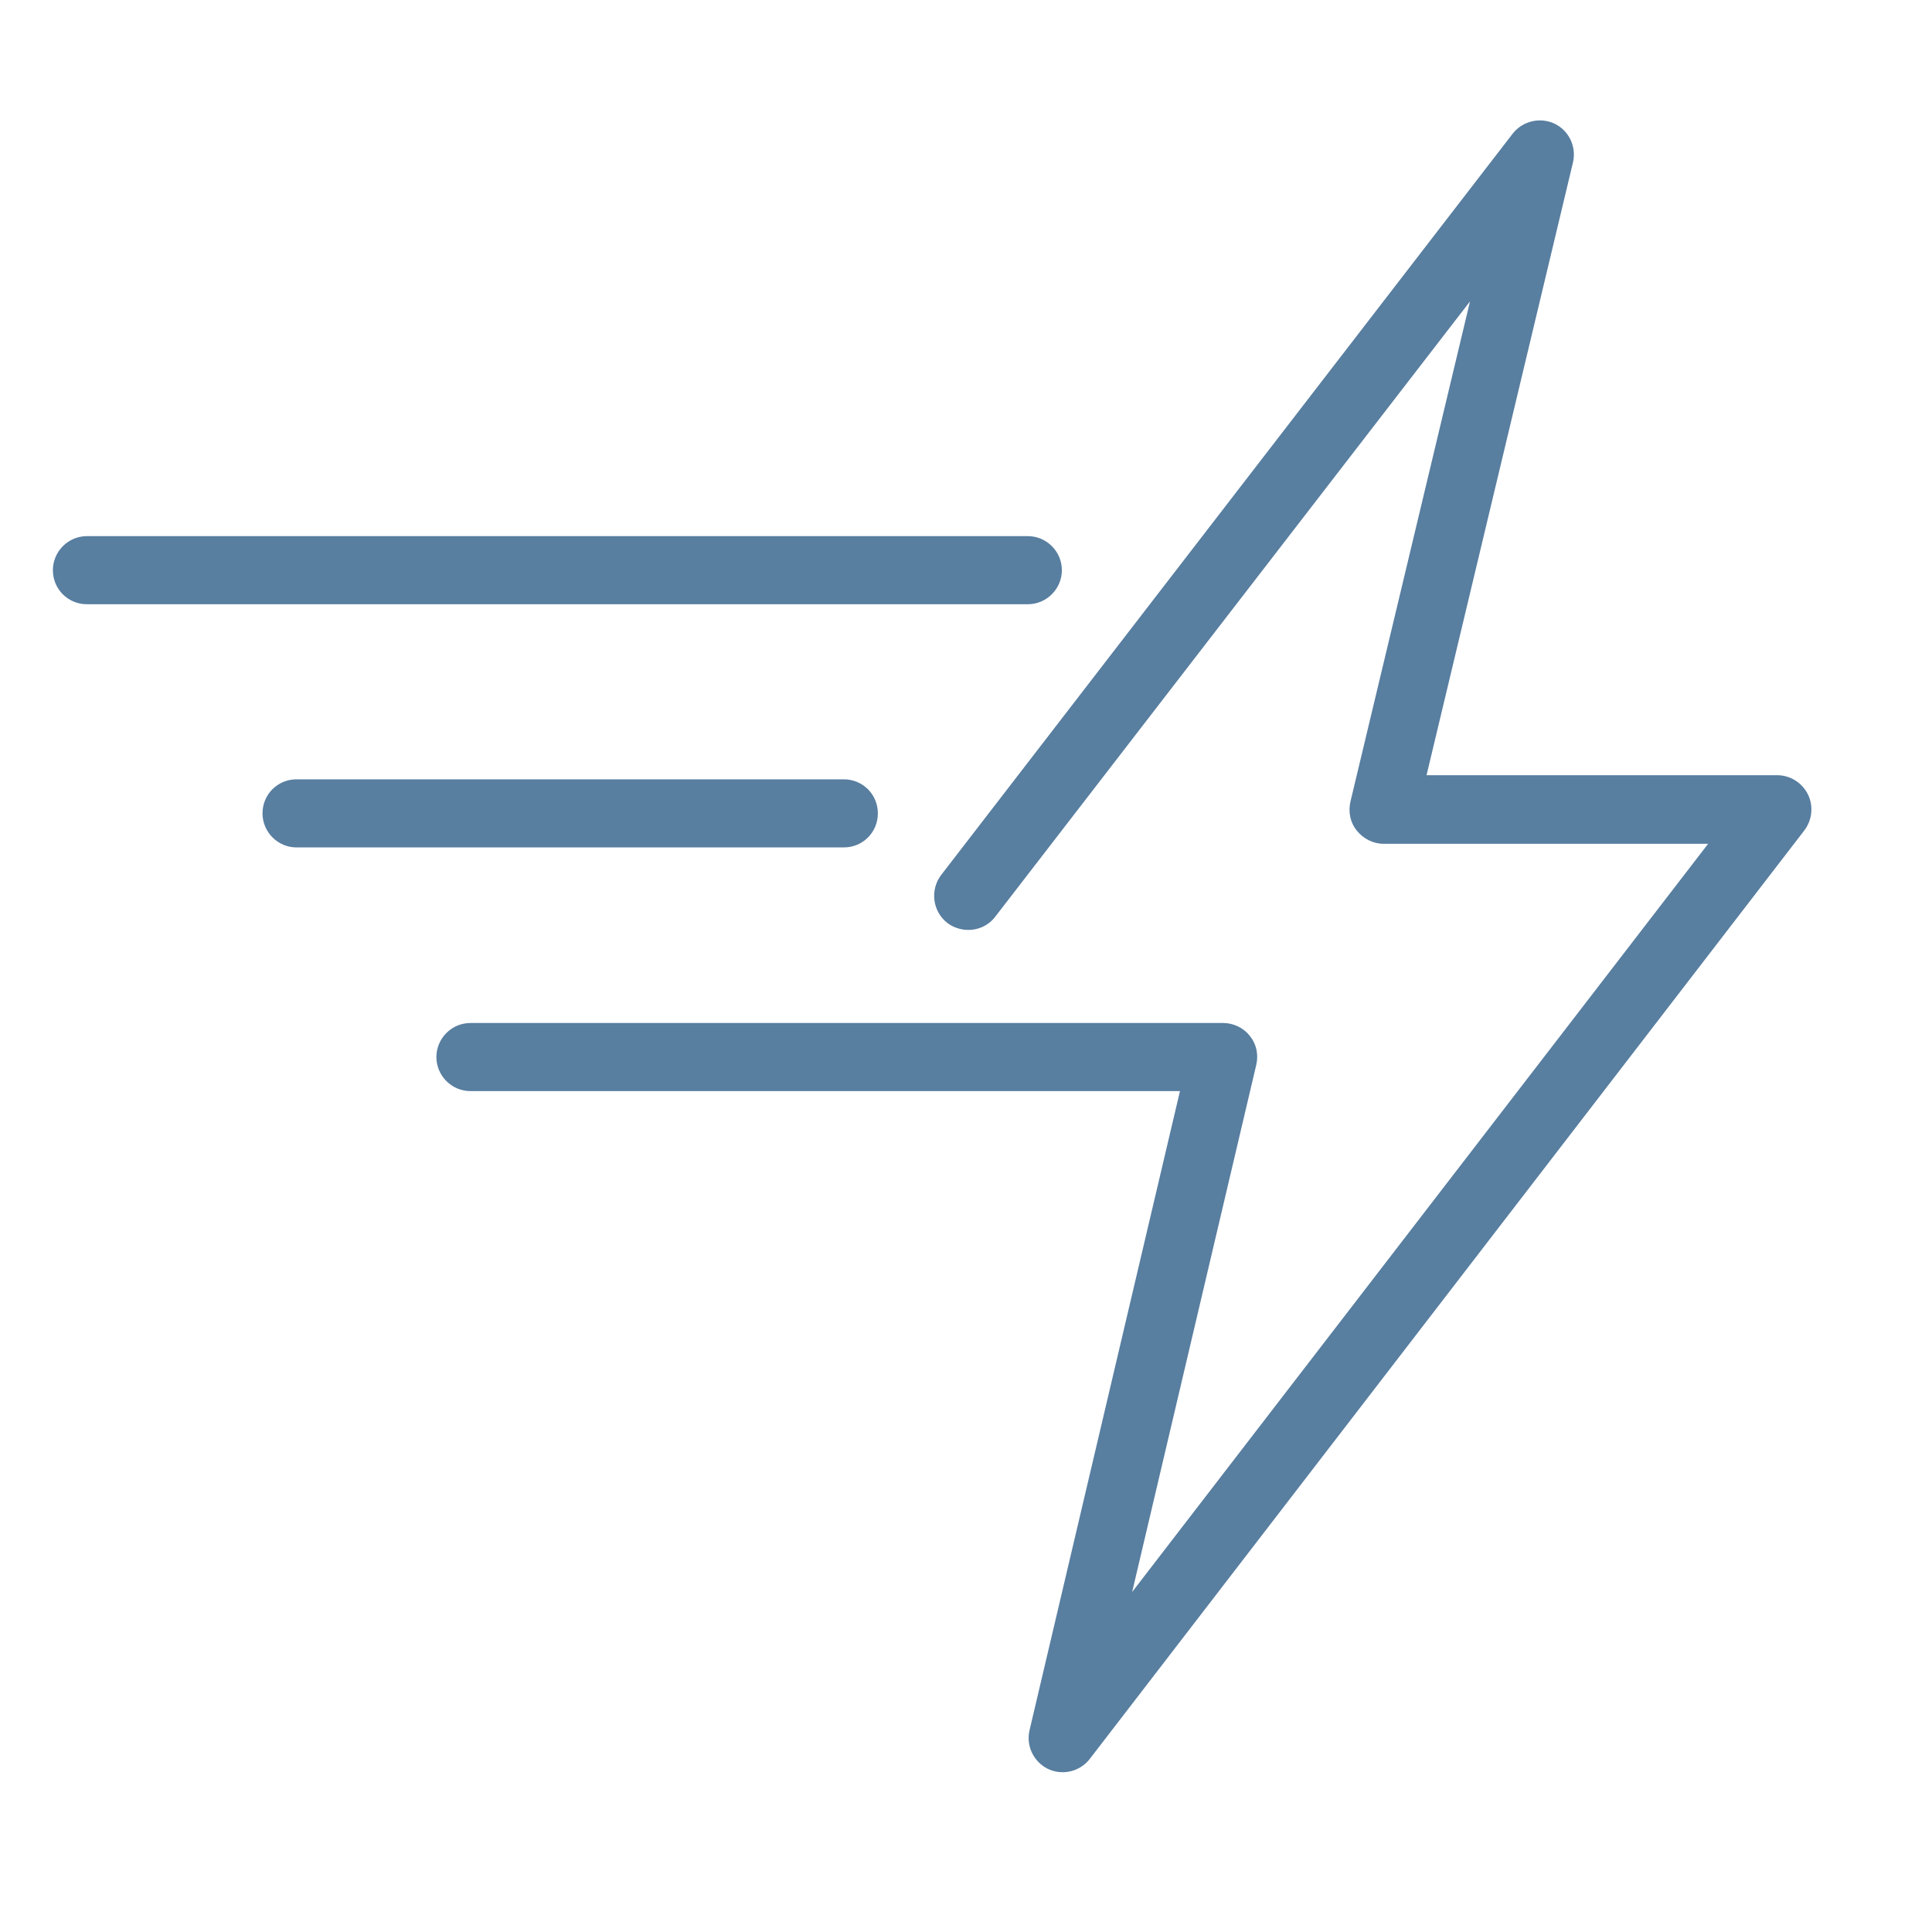 <svg xmlns="http://www.w3.org/2000/svg" id="Layer_1" viewBox="0 0 80 80"><defs><style>.cls-1{fill:#587ea0;fill-rule:evenodd;}</style></defs><path class="cls-1" d="M2.19,23.61c0-.77.63-1.41,1.41-1.41h38.96c.78,0,1.41.64,1.41,1.41s-.63,1.41-1.41,1.41H3.6c-.78,0-1.41-.62-1.41-1.41Z"></path><path class="cls-1" d="M10.87,33.68c0-.79.63-1.41,1.41-1.41h22.66c.78,0,1.41.62,1.41,1.41s-.63,1.41-1.41,1.41H12.28c-.78,0-1.41-.64-1.41-1.41Z"></path><path class="cls-1" d="M64.37,5.12c.6.29.92.96.76,1.62l-6.06,25.36h14.52c.54,0,1.03.31,1.27.79.24.48.18,1.07-.15,1.5l-29.59,38.45c-.41.52-1.12.69-1.72.41-.6-.29-.92-.96-.77-1.6l6.23-26.47h-29.38c-.78,0-1.41-.64-1.41-1.41s.63-1.41,1.41-1.41h31.16c.43,0,.84.19,1.11.53.27.33.37.77.27,1.2l-5.14,21.83,23.85-30.98h-13.44c-.43,0-.84-.21-1.11-.55-.27-.33-.36-.77-.26-1.2l4.95-20.71-19.66,25.48c-.47.62-1.36.72-1.98.26-.62-.48-.73-1.38-.25-2L62.64,5.53c.41-.52,1.13-.69,1.73-.41Z"></path></svg>